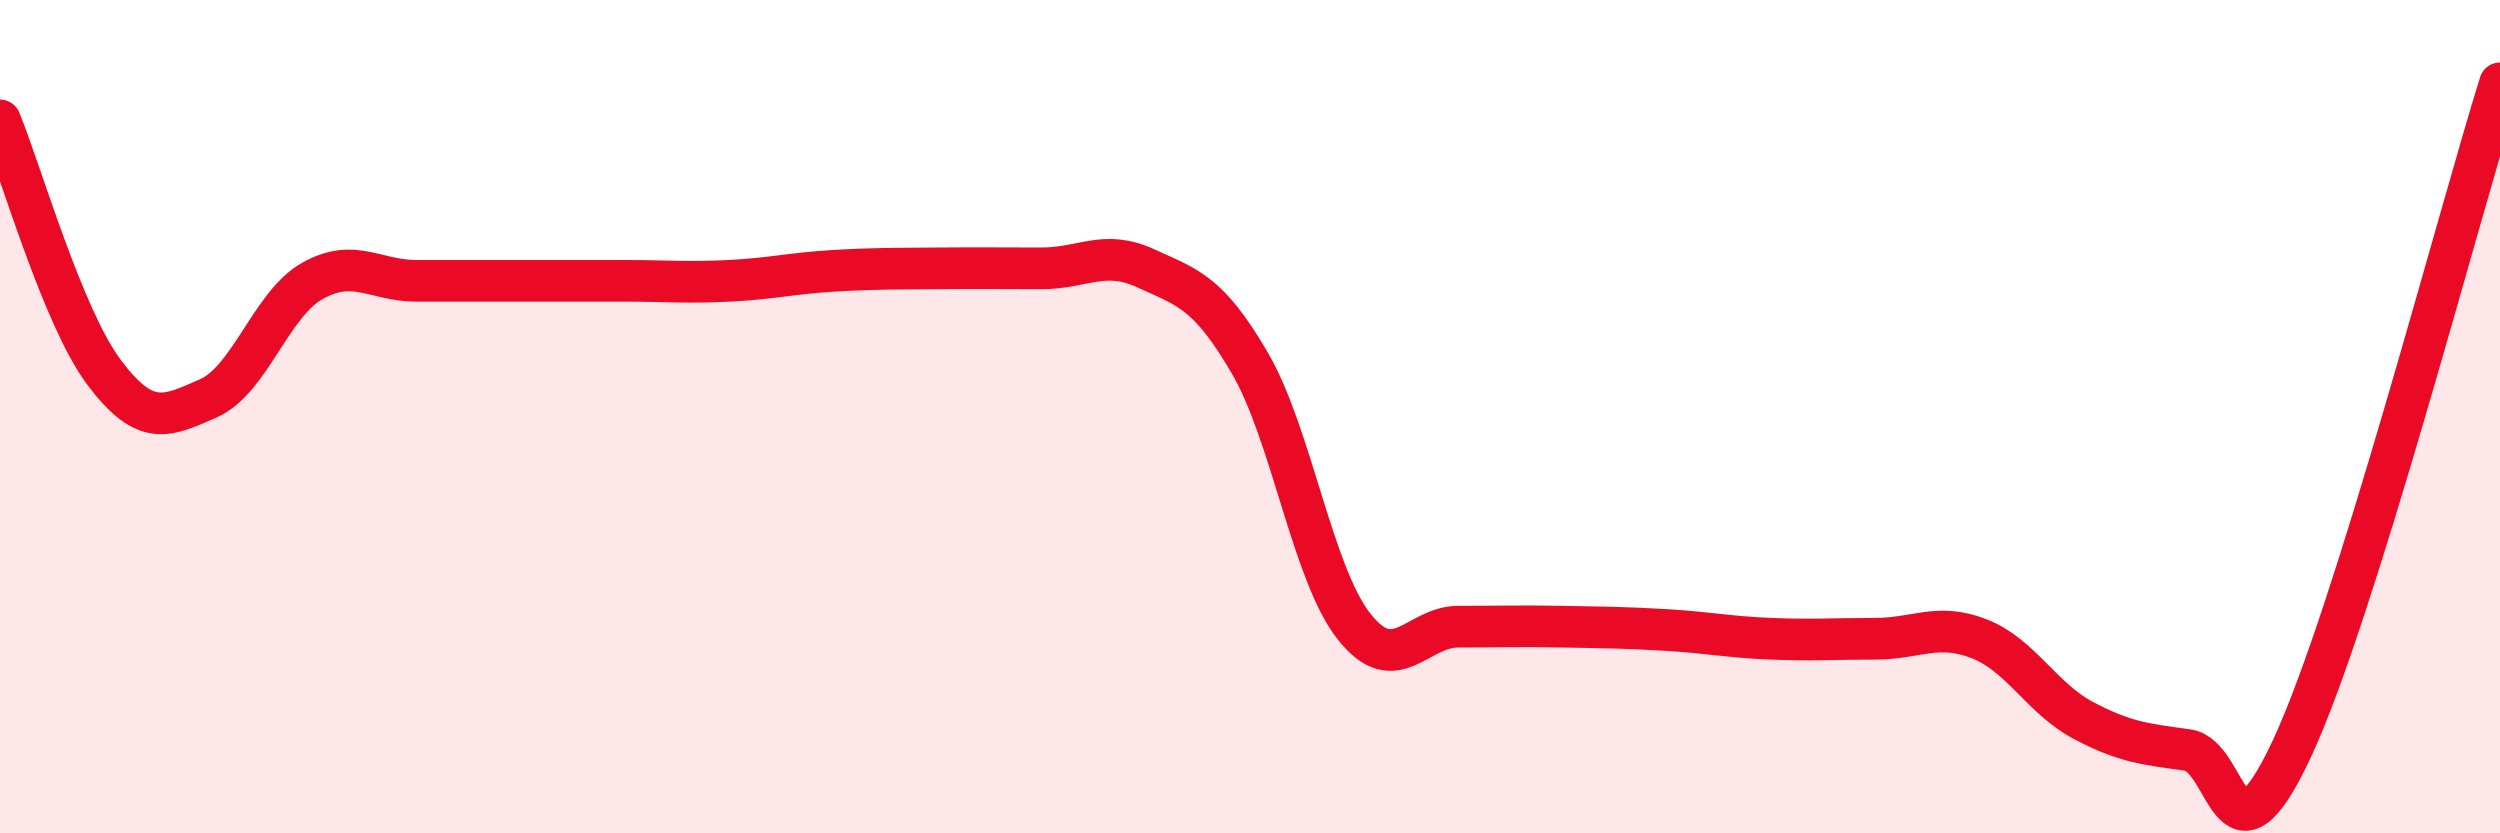 
    <svg width="60" height="20" viewBox="0 0 60 20" xmlns="http://www.w3.org/2000/svg">
      <path
        d="M 0,2.89 C 0.5,4.1 1.5,7.61 2.5,8.94 C 3.5,10.27 4,10 5,9.56 C 6,9.12 6.5,7.3 7.5,6.74 C 8.5,6.18 9,6.74 10,6.74 C 11,6.74 11.5,6.74 12.5,6.74 C 13.5,6.74 14,6.74 15,6.74 C 16,6.74 16.5,6.79 17.5,6.74 C 18.5,6.69 19,6.56 20,6.5 C 21,6.44 21.5,6.45 22.5,6.44 C 23.5,6.43 24,6.44 25,6.44 C 26,6.44 26.5,5.98 27.5,6.44 C 28.5,6.9 29,7 30,8.72 C 31,10.44 31.5,13.78 32.5,15.04 C 33.5,16.3 34,15.04 35,15.04 C 36,15.04 36.5,15.02 37.5,15.04 C 38.5,15.06 39,15.06 40,15.12 C 41,15.18 41.5,15.29 42.5,15.33 C 43.5,15.37 44,15.33 45,15.33 C 46,15.33 46.5,14.94 47.5,15.33 C 48.5,15.72 49,16.76 50,17.29 C 51,17.82 51.5,17.86 52.5,18 C 53.5,18.14 53.5,21.18 55,17.98 C 56.5,14.78 59,5.2 60,2L60 20L0 20Z"
        fill="#EB0A25"
        opacity="0.1"
        stroke-linecap="round"
        stroke-linejoin="round"
      />
      <path
        d="M 0,2.89 C 0.5,4.1 1.5,7.61 2.5,8.94 C 3.5,10.27 4,10 5,9.56 C 6,9.12 6.5,7.3 7.5,6.74 C 8.5,6.18 9,6.74 10,6.74 C 11,6.74 11.5,6.74 12.5,6.74 C 13.5,6.74 14,6.74 15,6.74 C 16,6.74 16.5,6.79 17.5,6.74 C 18.5,6.69 19,6.56 20,6.5 C 21,6.44 21.5,6.45 22.5,6.44 C 23.5,6.43 24,6.44 25,6.44 C 26,6.44 26.5,5.98 27.5,6.44 C 28.5,6.9 29,7 30,8.72 C 31,10.44 31.5,13.78 32.5,15.04 C 33.5,16.3 34,15.04 35,15.04 C 36,15.04 36.5,15.02 37.5,15.04 C 38.5,15.06 39,15.06 40,15.12 C 41,15.18 41.5,15.29 42.5,15.33 C 43.5,15.37 44,15.33 45,15.33 C 46,15.33 46.5,14.94 47.5,15.33 C 48.5,15.72 49,16.76 50,17.29 C 51,17.82 51.5,17.86 52.5,18 C 53.5,18.14 53.5,21.18 55,17.98 C 56.5,14.78 59,5.2 60,2"
        stroke="#EB0A25"
        stroke-width="1"
        fill="none"
        stroke-linecap="round"
        stroke-linejoin="round"
      />
    </svg>
  